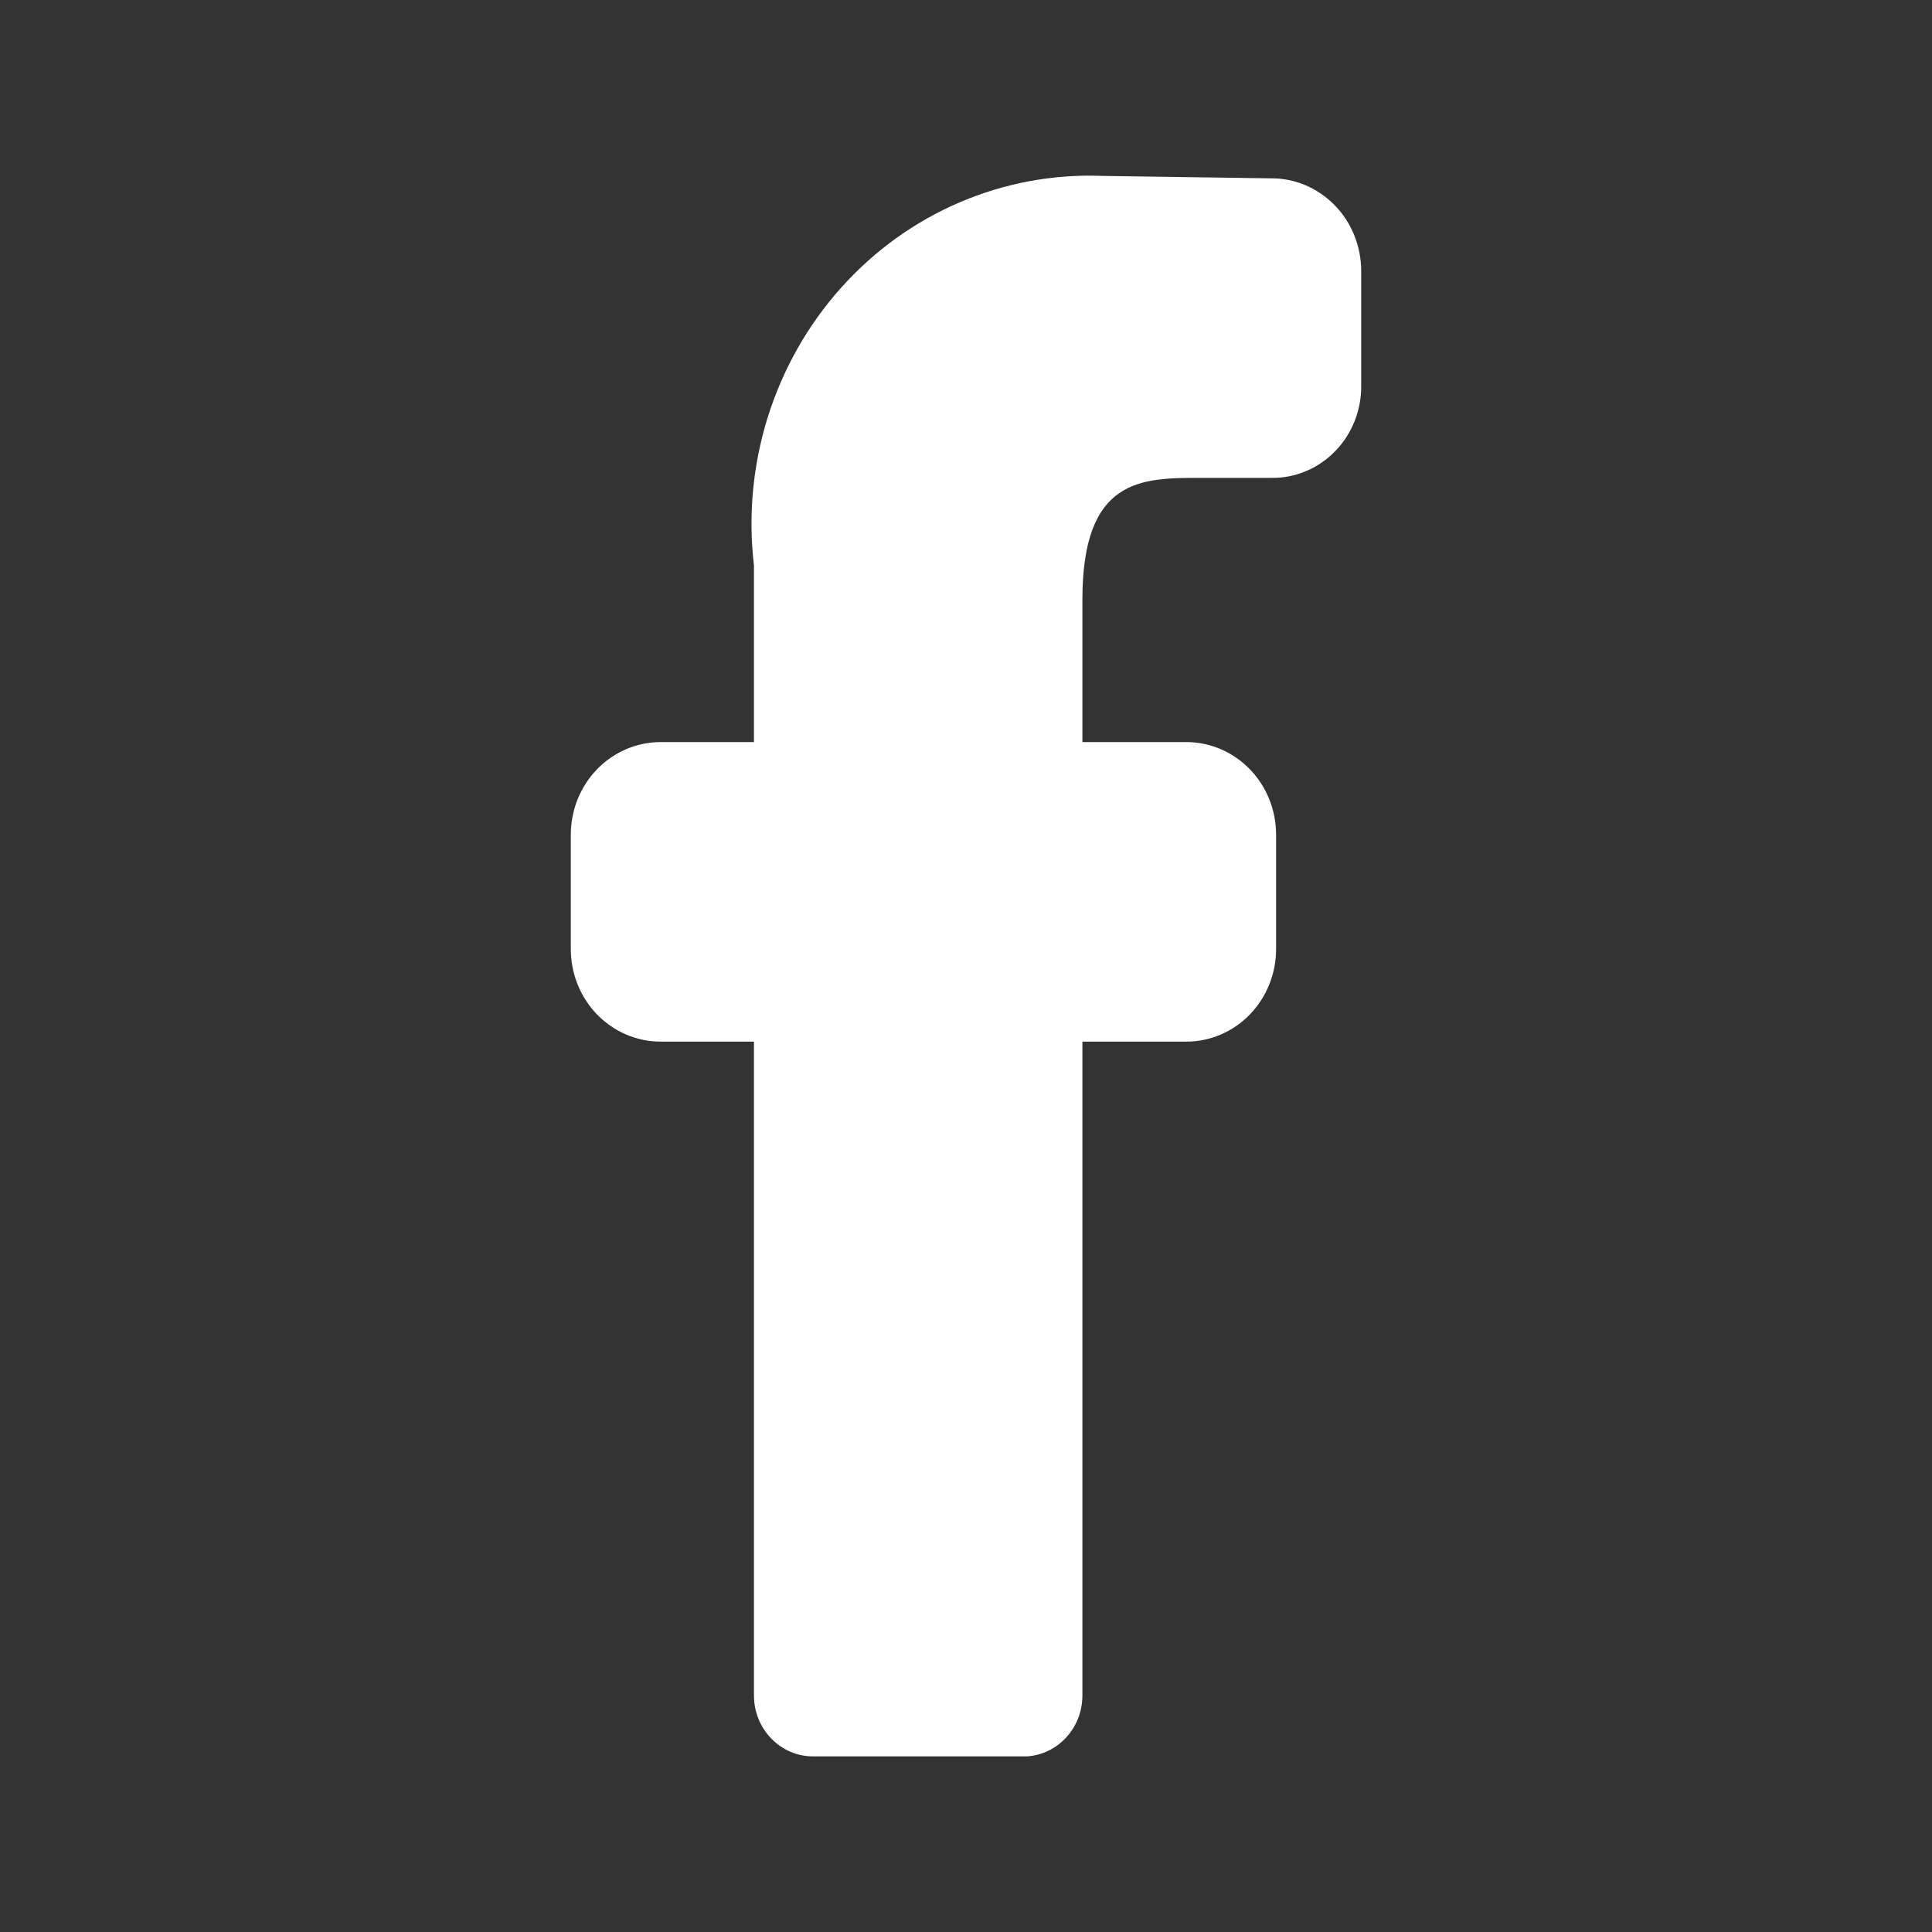 <svg width="20" height="20" viewBox="0 0 20 20" fill="none" xmlns="http://www.w3.org/2000/svg">
<rect x="0" y="0" width="20" height="20" fill="#333333" stroke="none"/>
<path d="M11.205 6.207C11.205 4.947 11.816 4.947 12.428 4.947H13.161C13.284 4.949 13.406 4.925 13.519 4.877C13.633 4.83 13.736 4.759 13.822 4.67C13.909 4.581 13.977 4.474 14.024 4.357C14.07 4.24 14.093 4.115 14.091 3.989V2.804C14.091 2.677 14.066 2.552 14.019 2.435C13.972 2.317 13.902 2.211 13.814 2.122C13.727 2.033 13.623 1.963 13.509 1.915C13.395 1.868 13.272 1.844 13.149 1.846L11.413 1.821C10.907 1.801 10.403 1.894 9.936 2.094C9.468 2.294 9.049 2.596 8.706 2.98C8.363 3.363 8.105 3.819 7.949 4.315C7.793 4.811 7.744 5.337 7.805 5.854V7.682H6.839C6.592 7.682 6.356 7.783 6.181 7.963C6.007 8.142 5.909 8.386 5.909 8.64V9.825C5.909 10.079 6.007 10.323 6.181 10.502C6.356 10.682 6.592 10.783 6.839 10.783H7.805V17.552C7.805 17.719 7.869 17.879 7.984 17.997C8.099 18.116 8.254 18.182 8.416 18.182H10.63C10.786 18.172 10.932 18.102 11.039 17.984C11.146 17.867 11.205 17.712 11.205 17.552V10.783H12.281C12.527 10.783 12.764 10.682 12.938 10.502C13.112 10.323 13.21 10.079 13.21 9.825V8.64C13.21 8.386 13.112 8.142 12.938 7.963C12.764 7.783 12.527 7.682 12.281 7.682H11.205V6.207Z" fill="white"/>
</svg>
